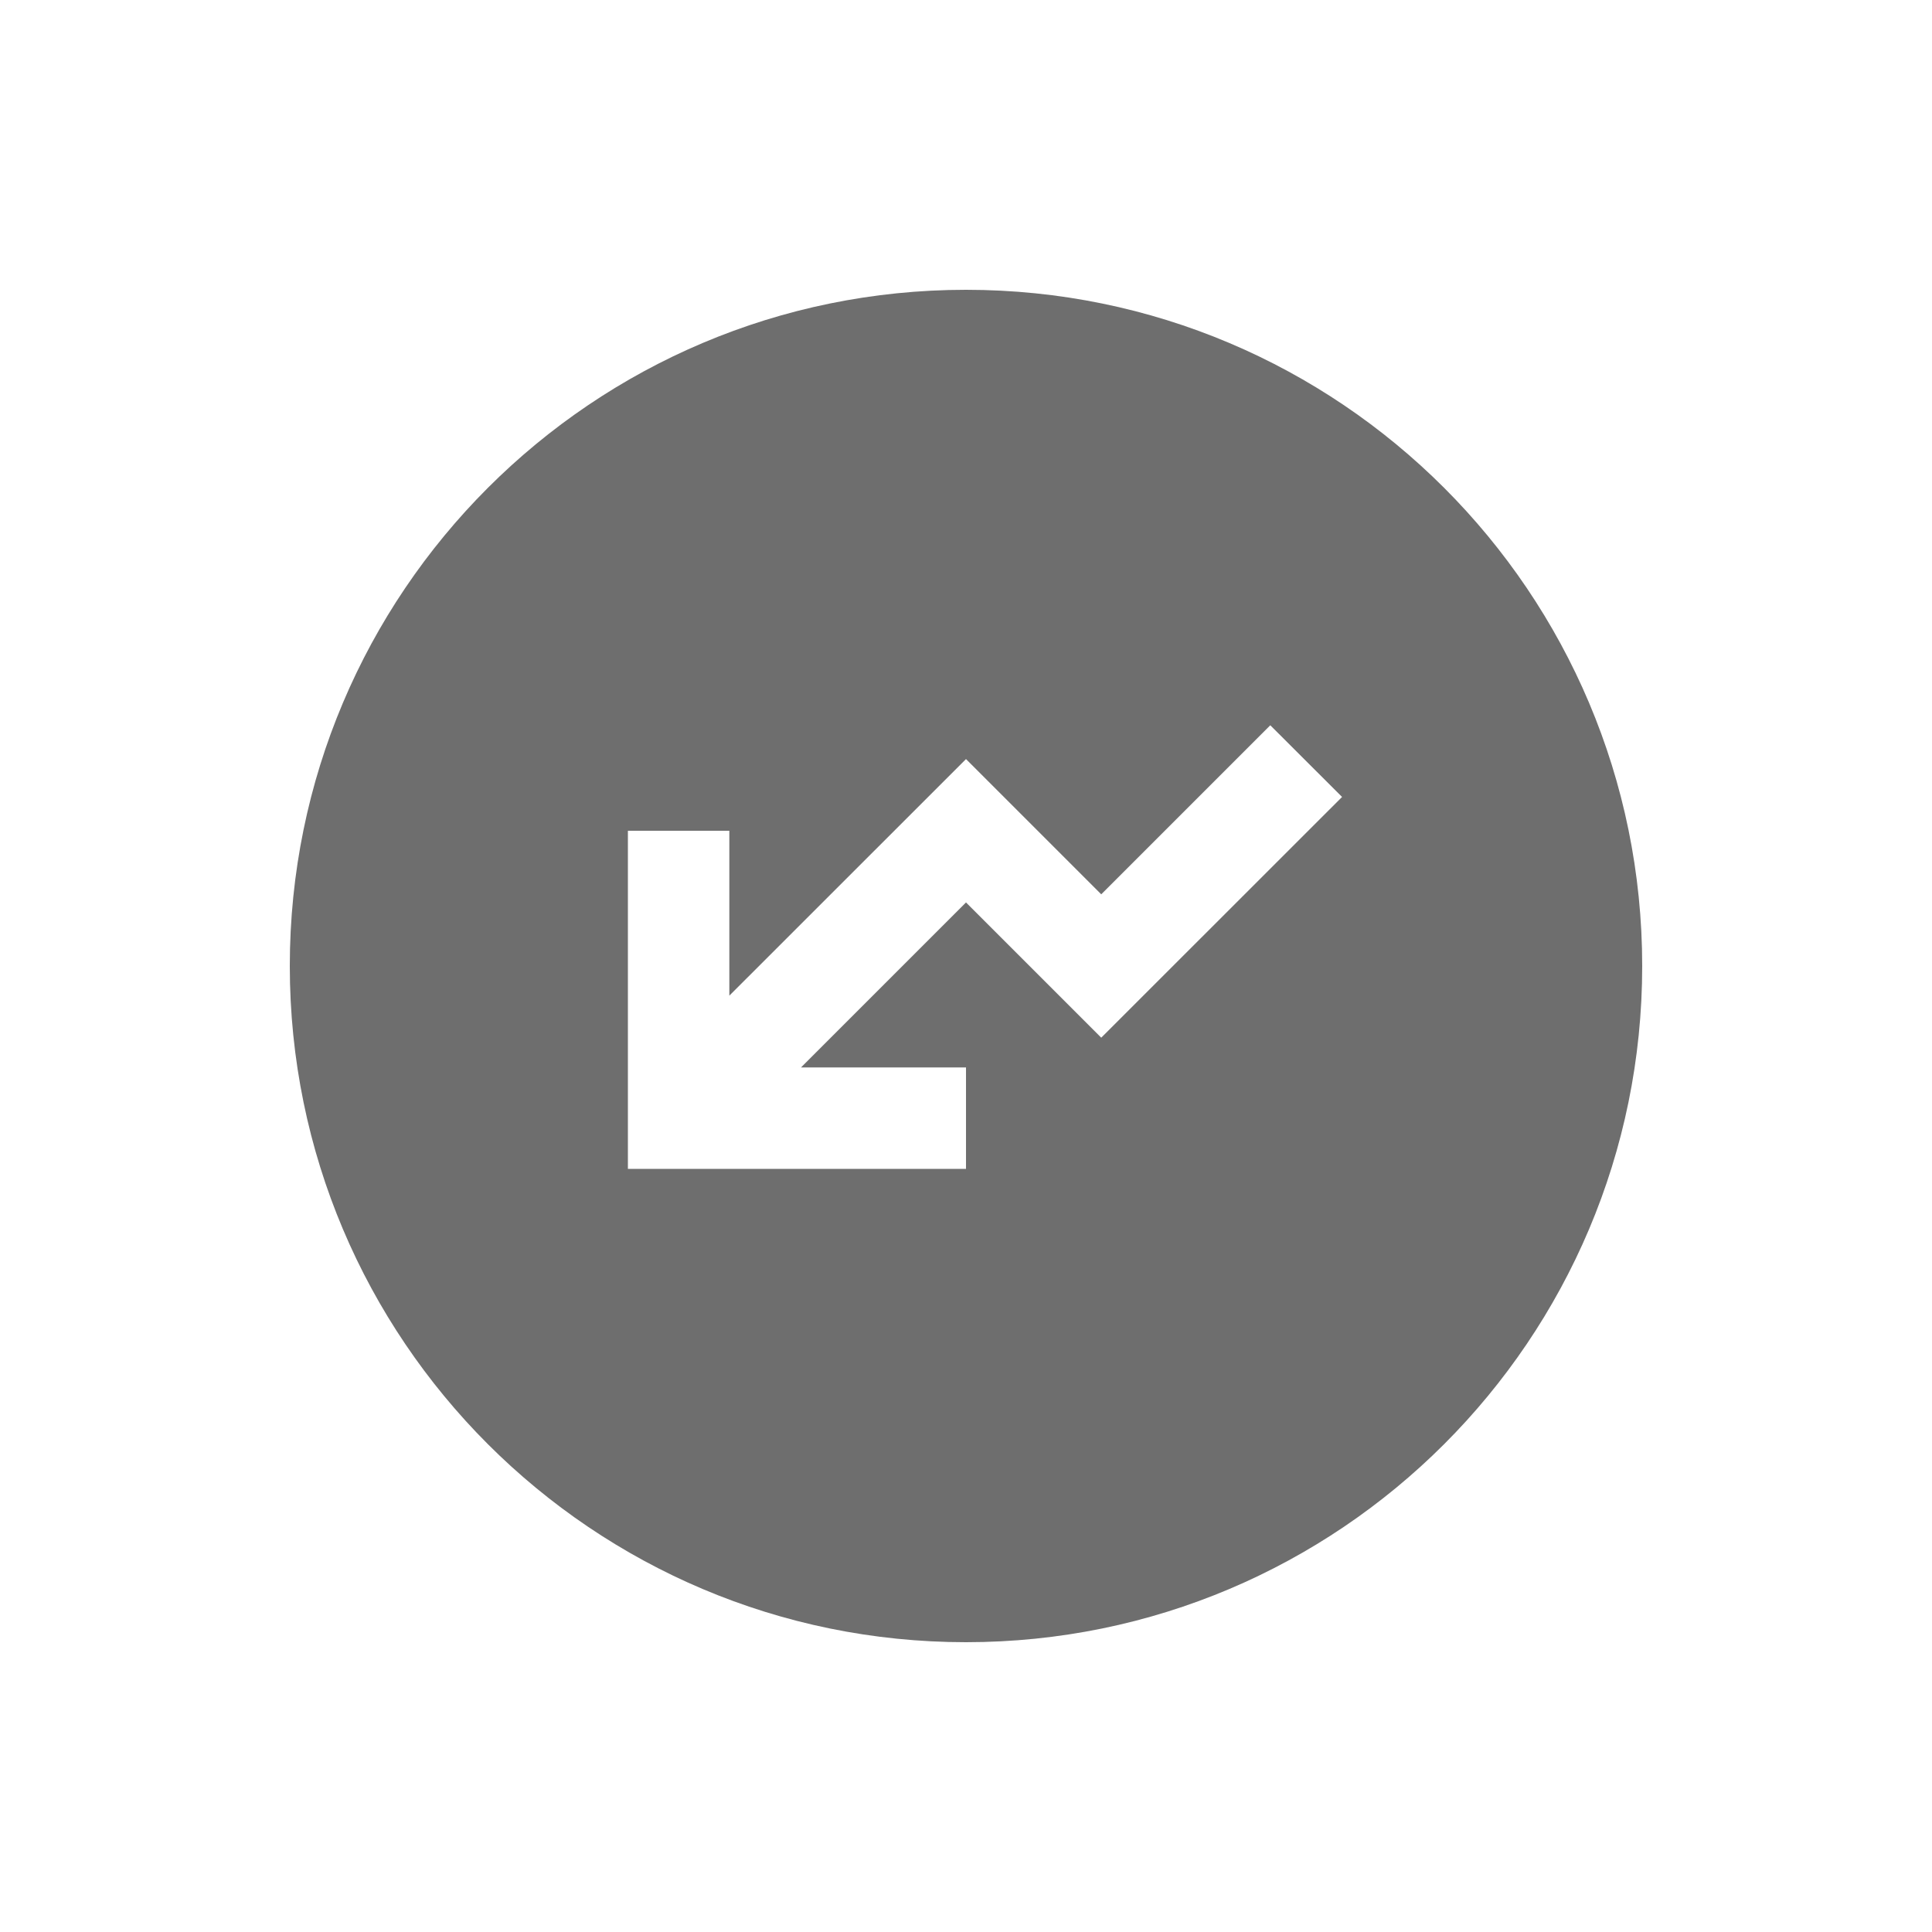 <svg xmlns="http://www.w3.org/2000/svg" fill="none" viewBox="0 0 20 20" height="20" width="20">
<path fill="#6E6E6E" d="M3 10C3 6.134 6.134 3 10 3C13.866 3 17 6.134 17 10C17 13.866 13.866 17 10 17C6.134 17 3 13.866 3 10ZM7.55 10.307L7.55 8.6L6.5 8.6L6.5 12.1L10 12.1L10 11.05L8.292 11.05L10 9.342L11.4 10.742L13.893 8.25L13.15 7.508L11.4 9.258L10 7.858L7.55 10.307Z" clip-rule="evenodd" fill-rule="evenodd"></path>
</svg>
